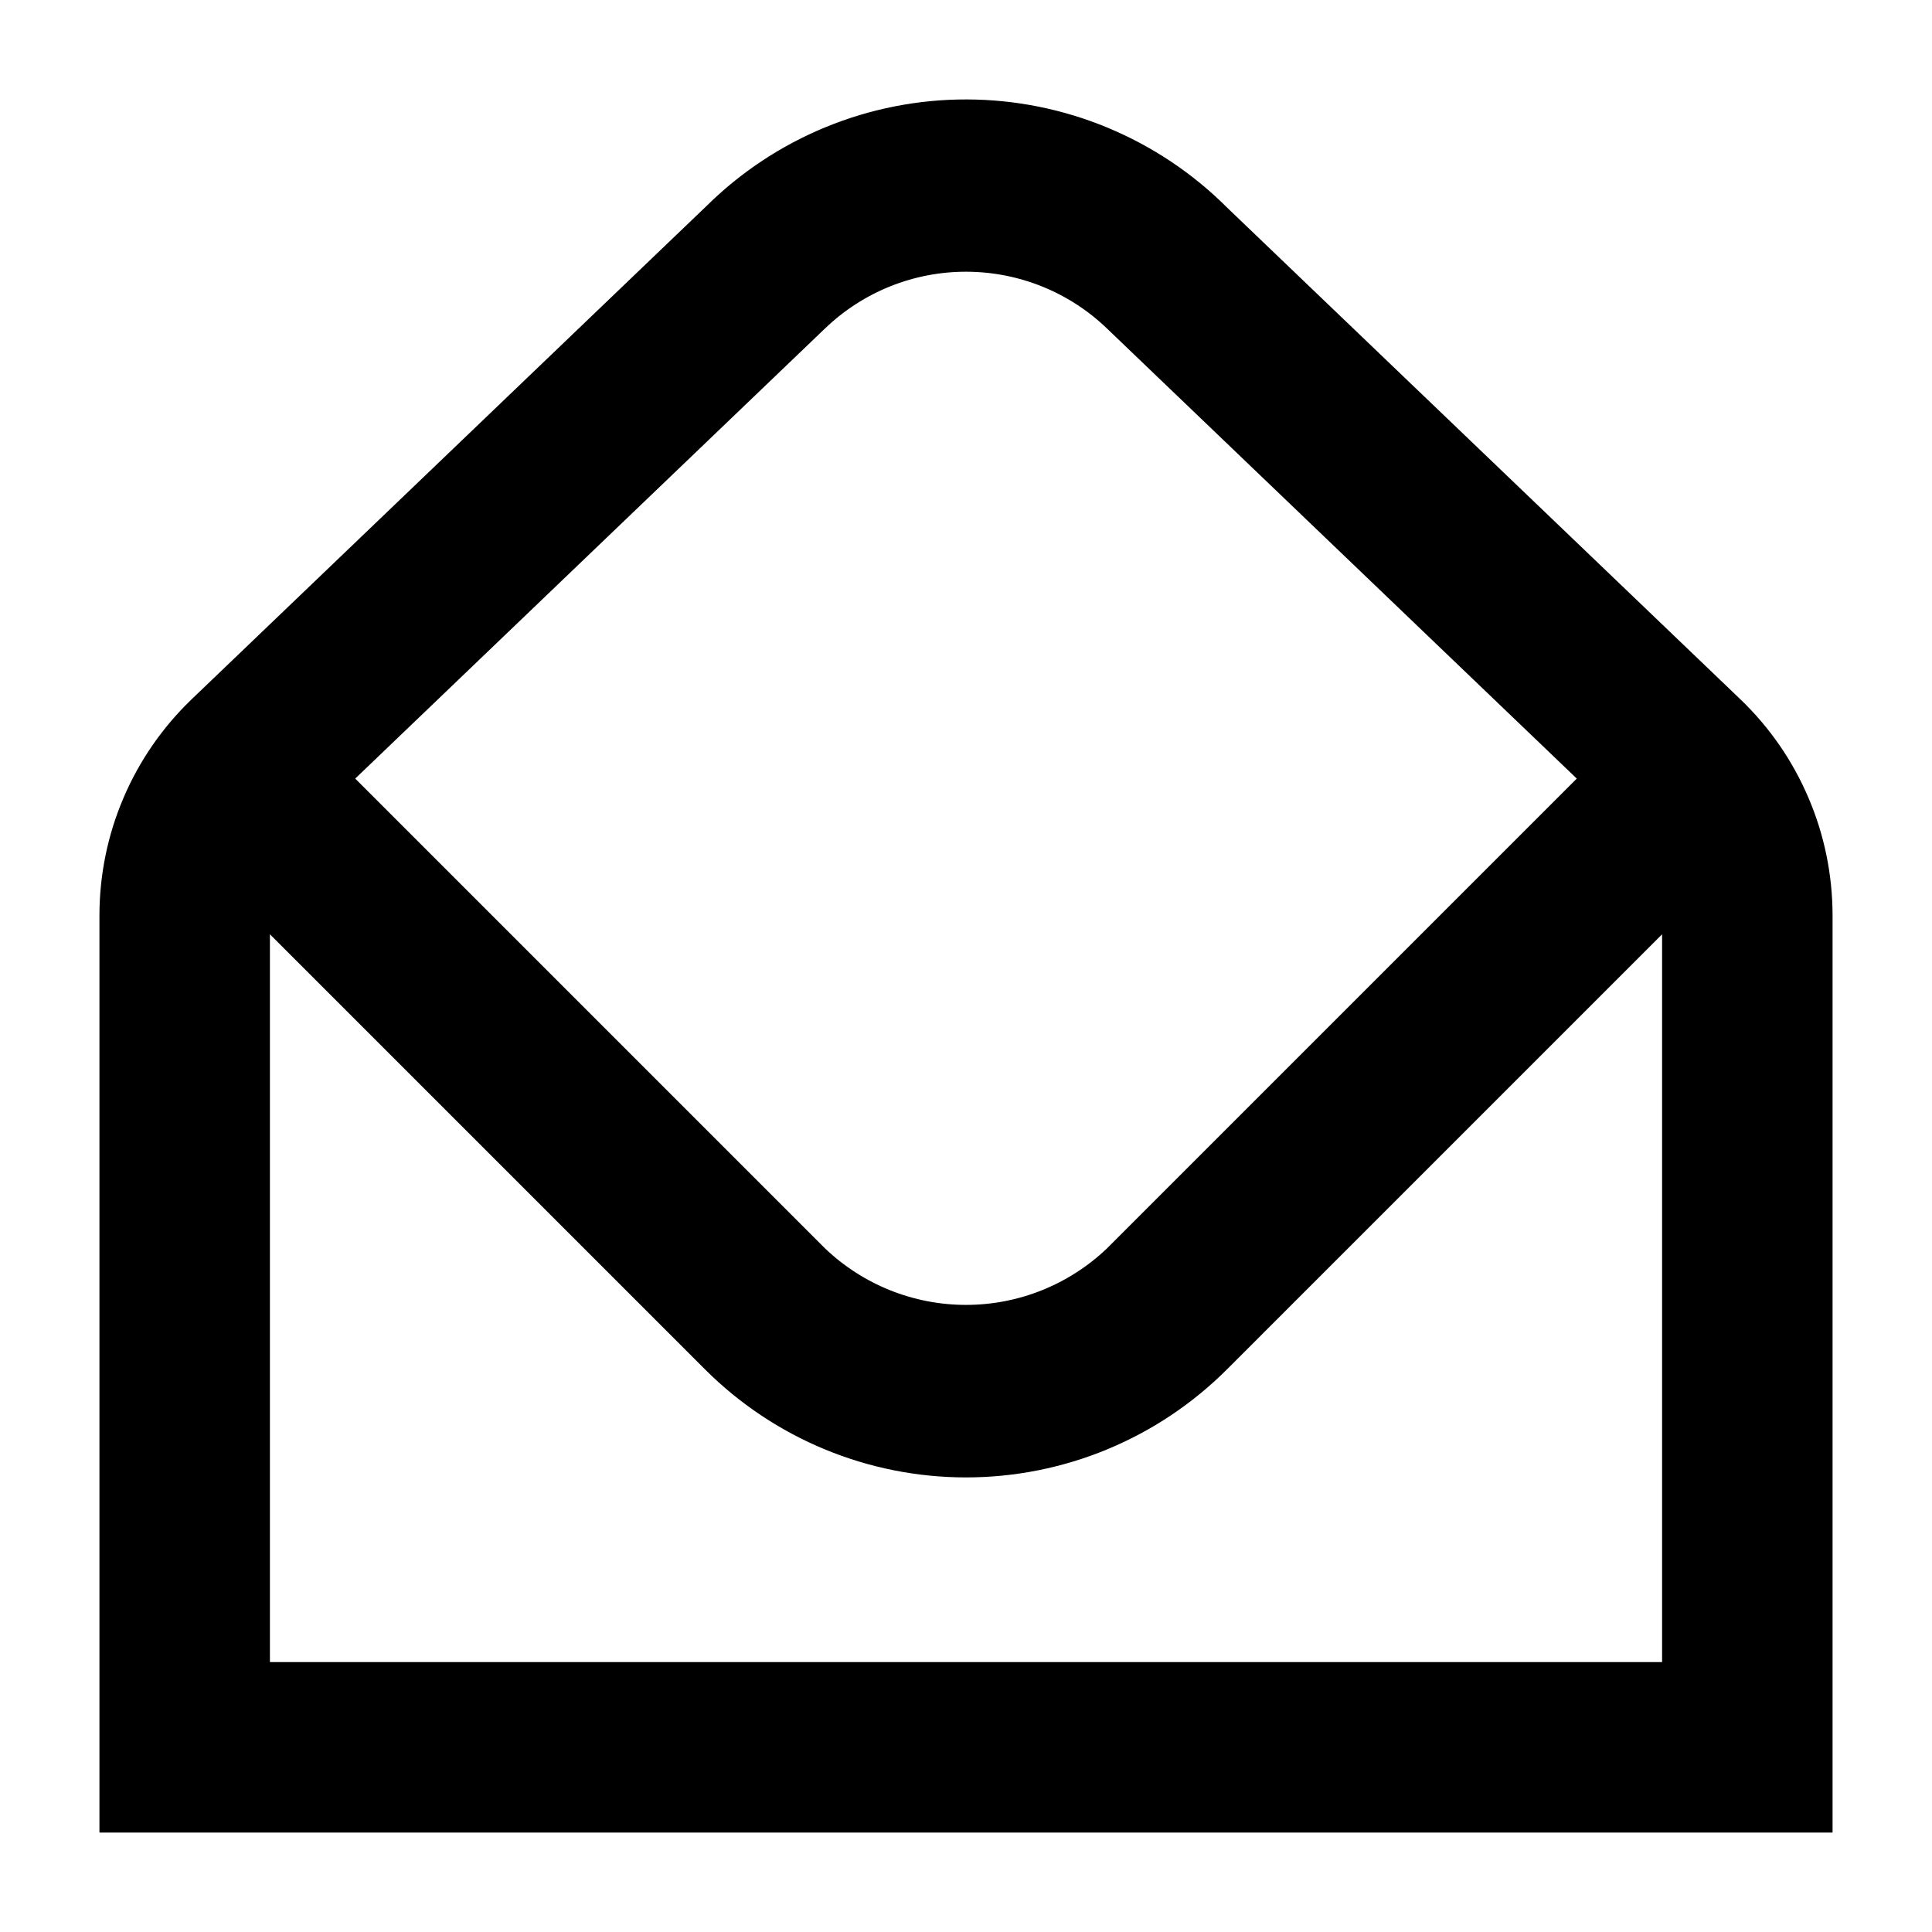 <svg width="17" height="17" viewBox="0 0 17 17" fill="none" xmlns="http://www.w3.org/2000/svg">
    <path d="M15.229 6.245L10.709 1.915C10.125 1.331 9.333 1.002 8.507 1C7.68 0.998 6.887 1.324 6.3 1.906L1.771 6.245C1.528 6.479 1.334 6.759 1.202 7.069C1.069 7.379 1.001 7.713 1 8.05L1 16H16V8.05C15.999 7.713 15.931 7.379 15.798 7.069C15.666 6.759 15.473 6.479 15.229 6.245ZM7.174 2.799C7.533 2.455 8.01 2.264 8.507 2.266C9.004 2.268 9.48 2.462 9.836 2.809L14.053 6.849L9.826 11.076C9.468 11.417 8.994 11.607 8.5 11.607C8.006 11.607 7.532 11.417 7.174 11.076L2.947 6.849L7.174 2.799ZM14.75 14.75H2.25V8.05C2.25 8.01 2.258 7.971 2.262 7.931L6.291 11.96C6.877 12.546 7.671 12.875 8.5 12.875C9.329 12.875 10.123 12.546 10.709 11.96L14.738 7.931C14.742 7.971 14.75 8.01 14.75 8.05V14.75Z" fill="currentColor" stroke="currentColor" stroke-width="0.25"/>
</svg>
